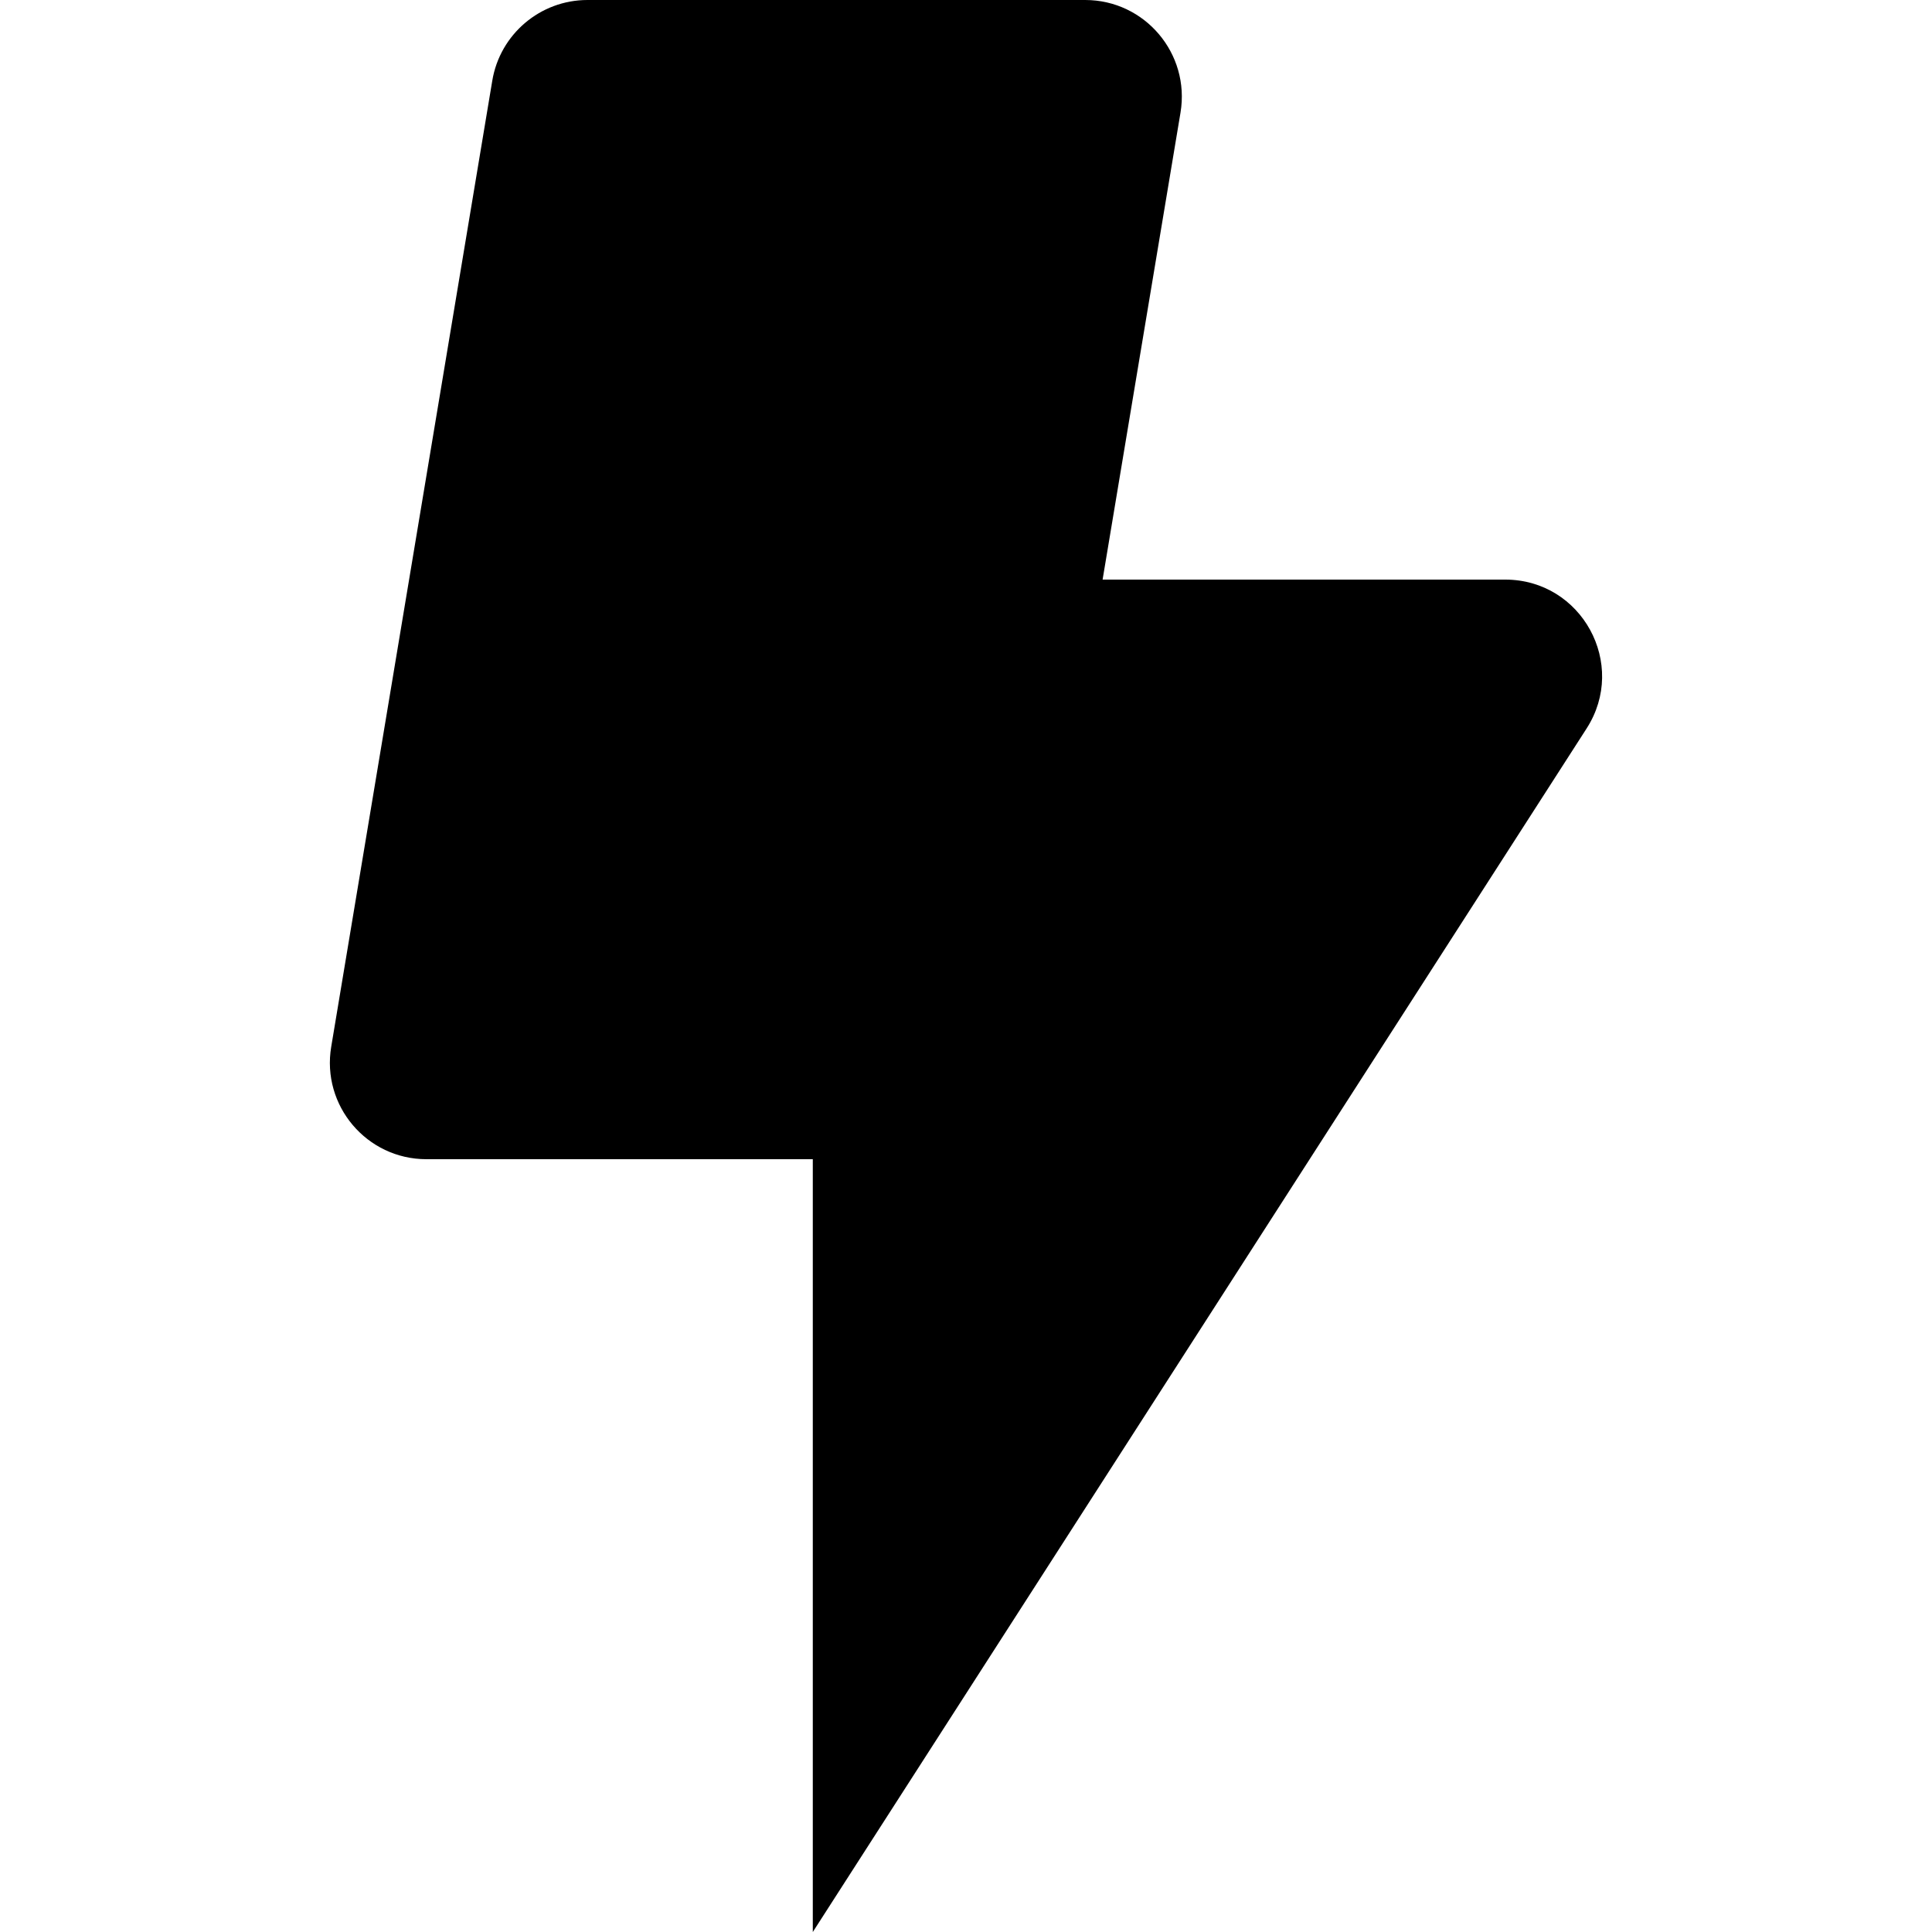 <?xml version="1.0" encoding="utf-8"?>
<!-- Generator: Adobe Illustrator 24.3.0, SVG Export Plug-In . SVG Version: 6.00 Build 0)  -->
<svg version="1.1" id="Layer_1" xmlns="http://www.w3.org/2000/svg" xmlns:xlink="http://www.w3.org/1999/xlink" x="0px" y="0px"
	 viewBox="0 0 512 512" style="enable-background:new 0 0 512 512;" xml:space="preserve">
<g>
	<path d="M398.9,153.6H292.2l20.65-123.78C315.43,14.23,303.43,0,287.58,0h-131.9c-12.5,0-23.18,9.07-25.22,21.38l-42.68,256
		C85.15,293,97.2,307.2,113,307.2h102.4V512l205.07-318.95C431.43,176,419.18,153.6,398.9,153.6z"/>
</g>
</svg>
